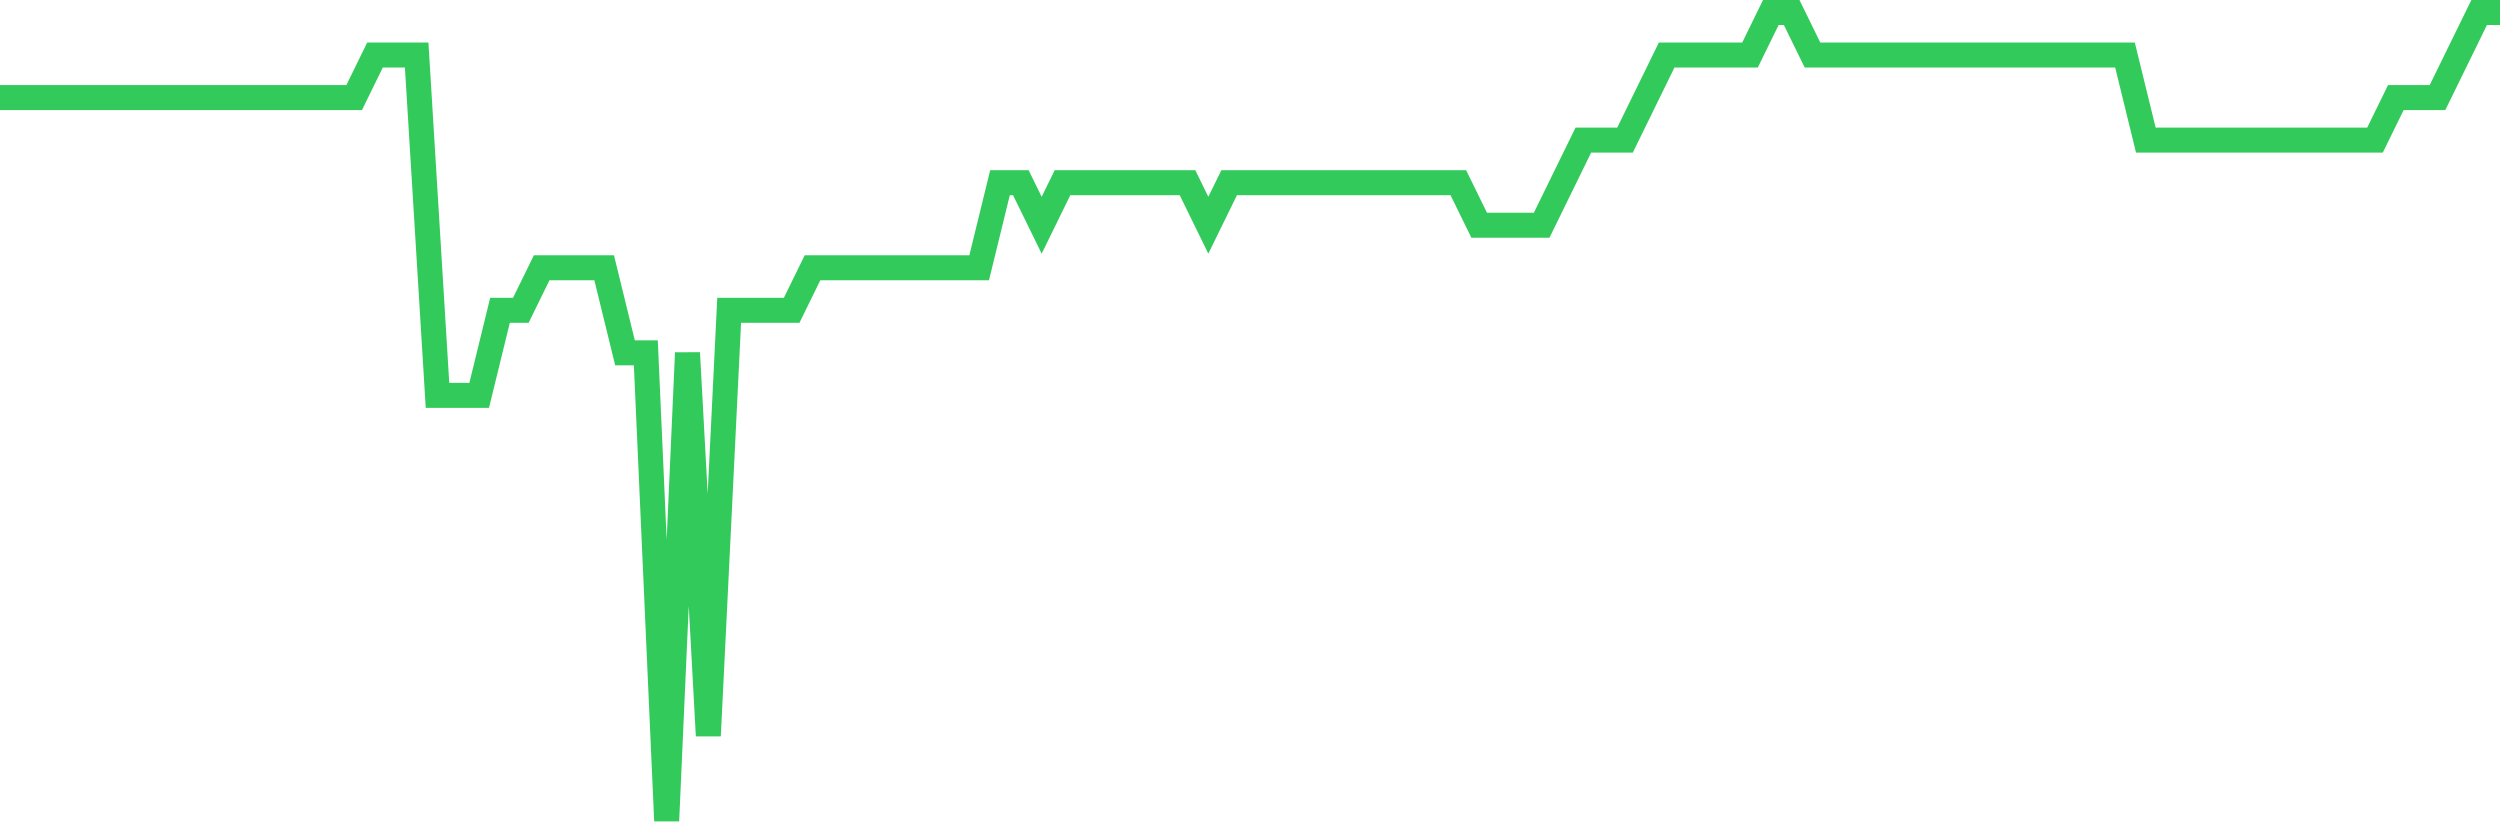 <svg
  xmlns="http://www.w3.org/2000/svg"
  xmlns:xlink="http://www.w3.org/1999/xlink"
  width="120"
  height="40"
  viewBox="0 0 120 40"
  preserveAspectRatio="none"
>
  <polyline
    points="0,4.684 1,4.684 2,4.684 3,4.684 4,4.684 5,4.684 6,4.684 7,4.684 8,4.684 9,4.684 10,4.684 11,4.684 12,4.684 13,4.684 14,4.684 15,4.684 16,4.684 17,4.684 18,2.642 19,2.642 20,2.642 21,18.979 22,18.979 23,18.979 24,14.895 25,14.895 26,12.853 27,12.853 28,12.853 29,12.853 30,16.937 31,16.937 32,39.4 33,16.937 34,35.316 35,14.895 36,14.895 37,14.895 38,14.895 39,12.853 40,12.853 41,12.853 42,12.853 43,12.853 44,12.853 45,12.853 46,12.853 47,12.853 48,8.768 49,8.768 50,10.811 51,8.768 52,8.768 53,8.768 54,8.768 55,8.768 56,8.768 57,8.768 58,10.811 59,8.768 60,8.768 61,8.768 62,8.768 63,8.768 64,8.768 65,8.768 66,8.768 67,8.768 68,8.768 69,8.768 70,8.768 71,10.811 72,10.811 73,10.811 74,10.811 75,8.768 76,6.726 77,6.726 78,6.726 79,4.684 80,2.642 81,2.642 82,2.642 83,2.642 84,2.642 85,0.6 86,0.6 87,2.642 88,2.642 89,2.642 90,2.642 91,2.642 92,2.642 93,2.642 94,2.642 95,2.642 96,2.642 97,2.642 98,2.642 99,2.642 100,2.642 101,2.642 102,2.642 103,6.726 104,6.726 105,6.726 106,6.726 107,6.726 108,6.726 109,6.726 110,6.726 111,6.726 112,6.726 113,6.726 114,6.726 115,4.684 116,4.684 117,4.684 118,2.642 119,0.6 120,0.6"
    fill="none"
    stroke="#32ca5b"
    stroke-width="1.2"
  >
  </polyline>
</svg>